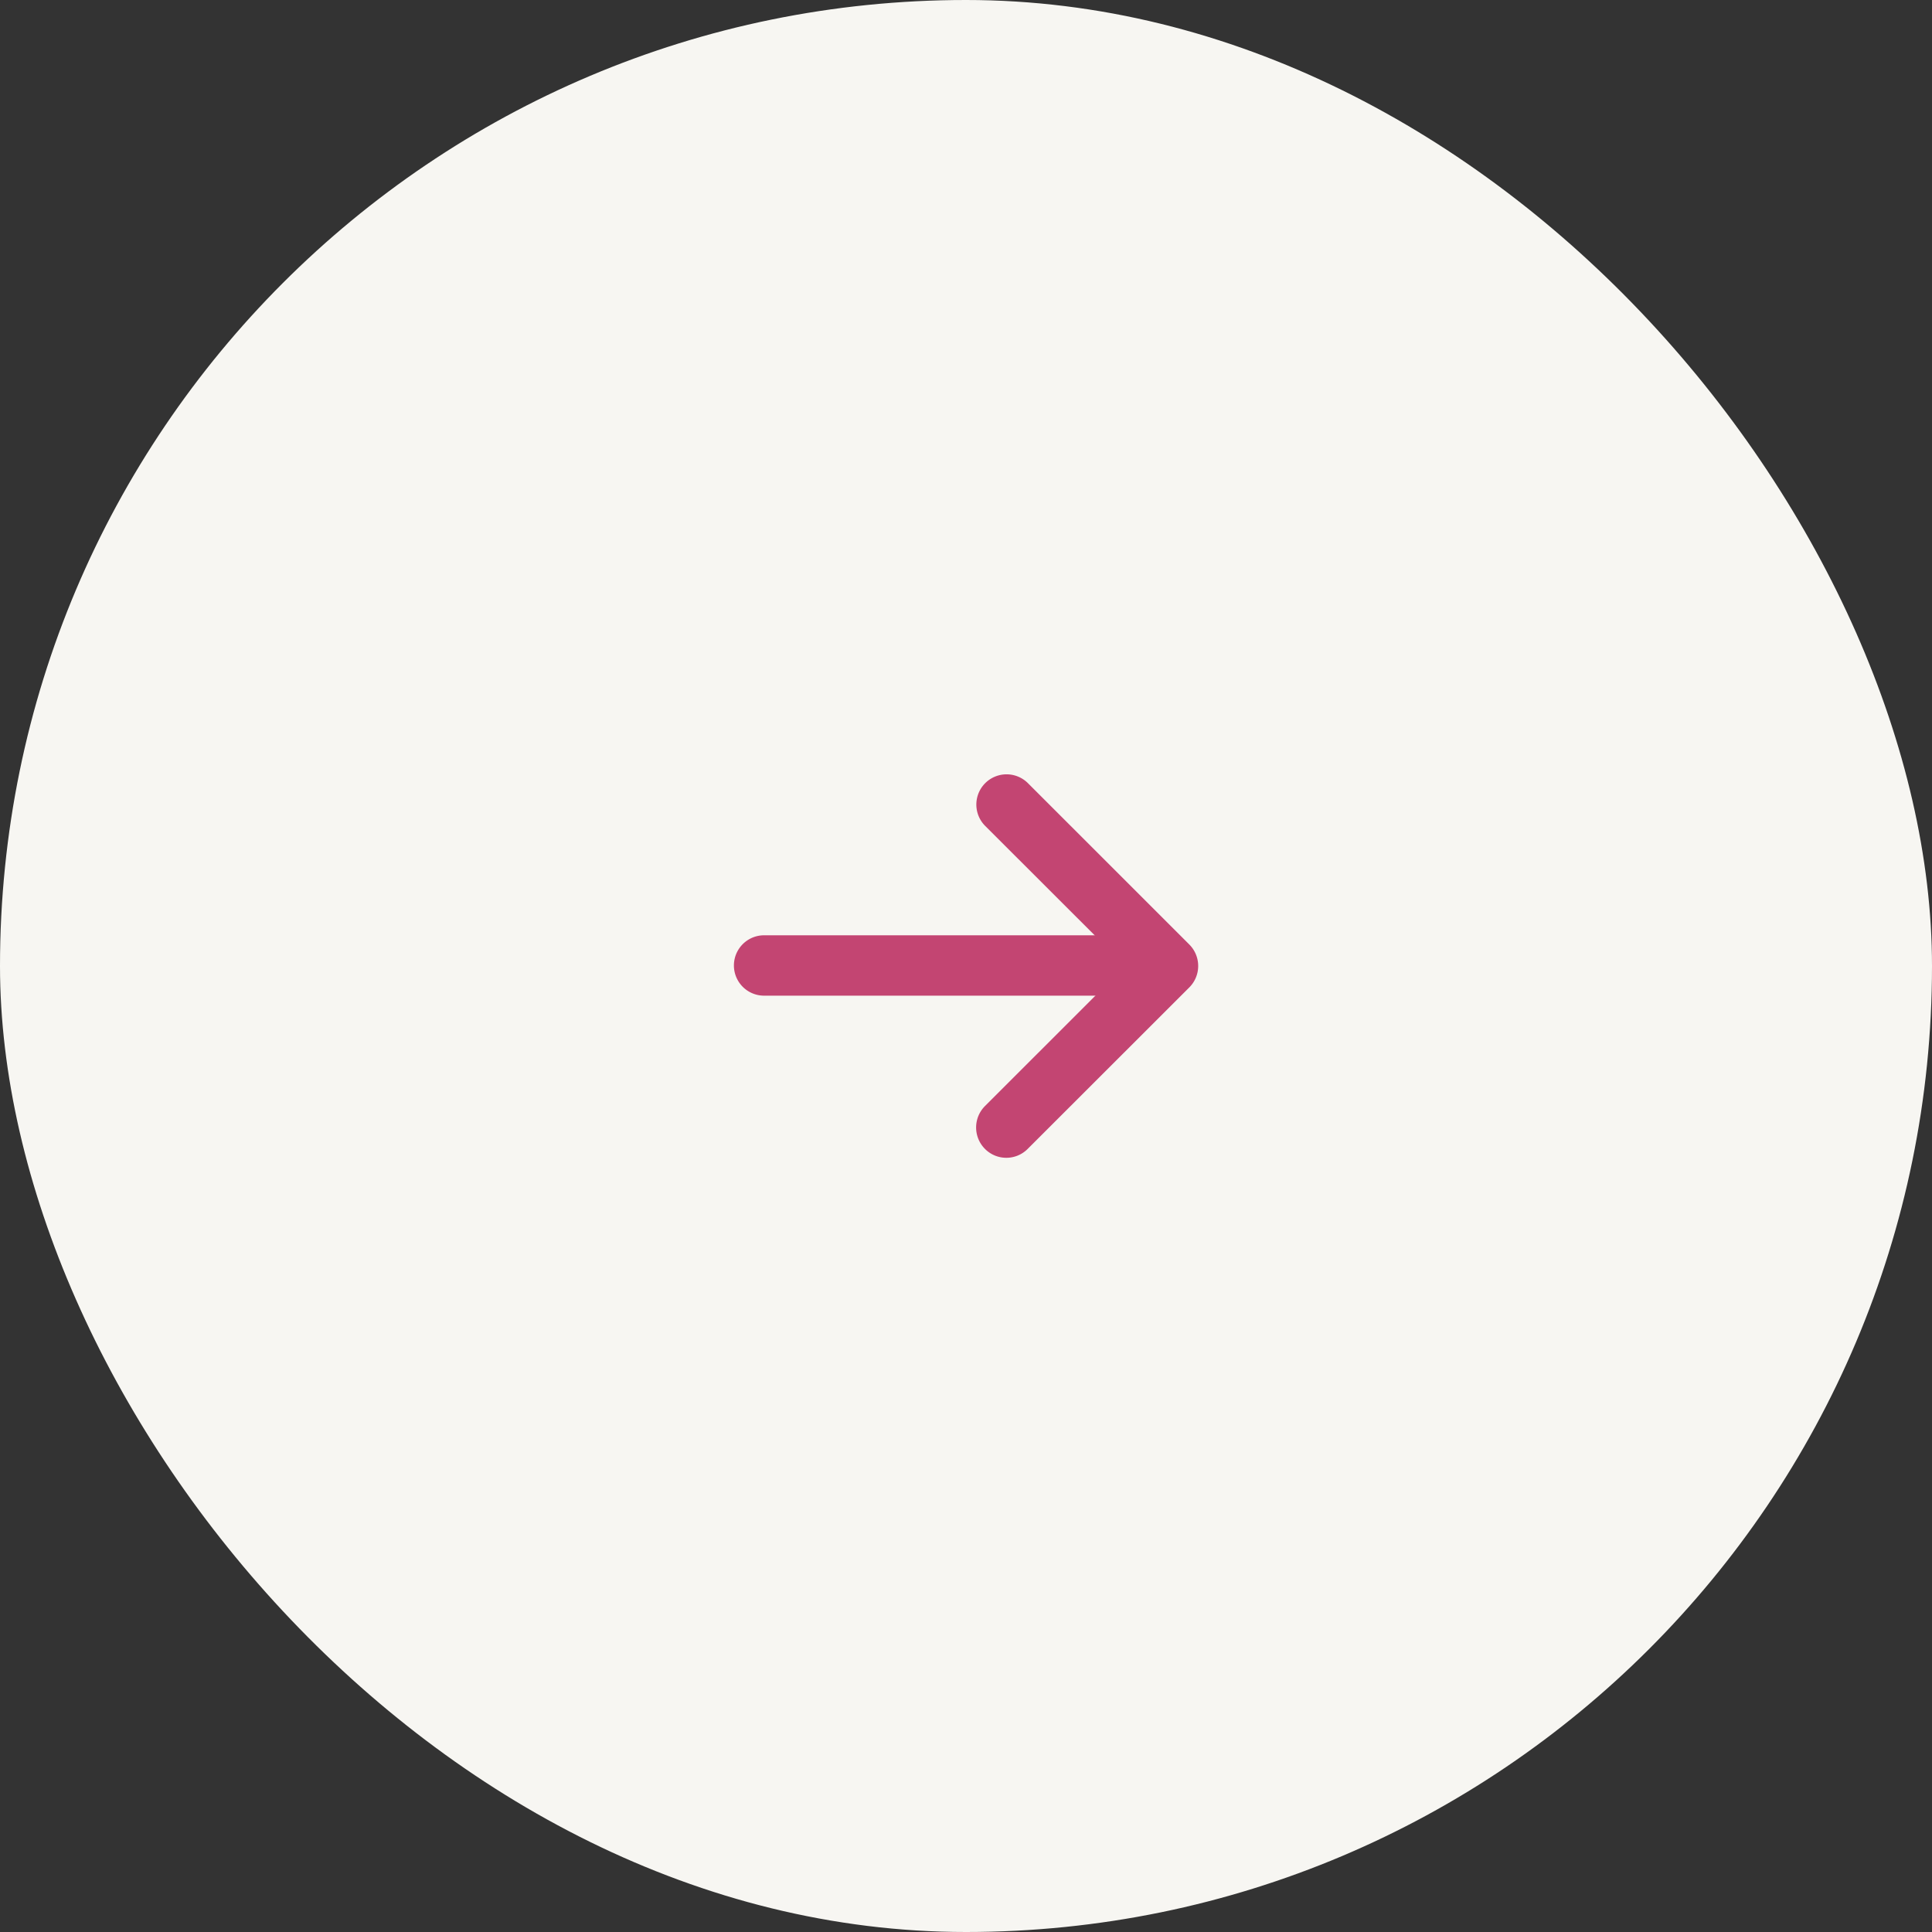 <svg id="btn_more_circle" xmlns="http://www.w3.org/2000/svg" width="48" height="48" viewBox="0 0 48 48">
  <rect x="0" y="0" width="48" height="48" fill="#333333" stroke="none"/>
  <rect id="shape" width="48" height="48" rx="24" fill="#f7f6f2"/>
  <g id="icn_arrow_right" transform="translate(16 16)">
    <path id="パス_2967" data-name="パス 2967" d="M0,0H16V16H0Z" fill="none"/>
    <path id="パス_2968" data-name="パス 2968" d="M14.483,12.73h-10a.75.75,0,1,1,0-1.5h10a.75.75,0,1,1,0,1.5Z" transform="translate(-1.499 -3.993)" fill="#c34572"/>
    <path id="パス_2969" data-name="パス 2969" d="M13.483,14.769a.746.746,0,0,1-.531-.221.754.754,0,0,1,0-1.064L16.437,10l-3.483-3.48a.751.751,0,0,1,1.058-1.066L18.029,9.47a.754.754,0,0,1,0,1.066L14.012,14.55A.747.747,0,0,1,13.483,14.769Z" transform="translate(-4.481 -2.004)" fill="#c34572"/>
  </g>
</svg>
